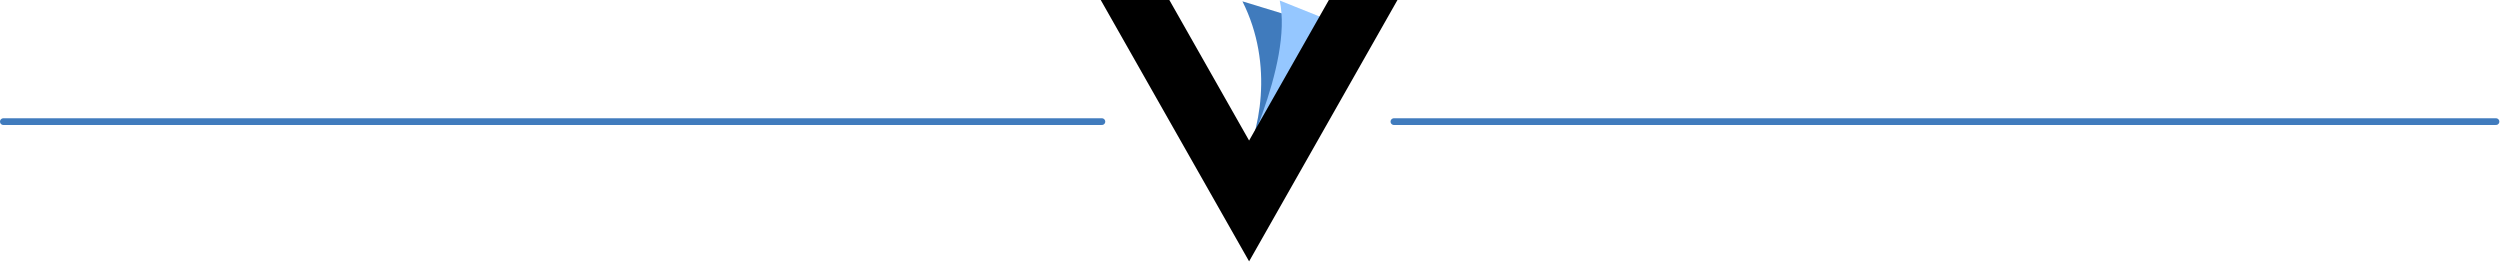 <?xml version="1.0" encoding="UTF-8" standalone="no"?><!DOCTYPE svg PUBLIC "-//W3C//DTD SVG 1.1//EN" "http://www.w3.org/Graphics/SVG/1.1/DTD/svg11.dtd"><svg width="100%" height="100%" viewBox="0 0 484 51" version="1.1" xmlns="http://www.w3.org/2000/svg" xmlns:xlink="http://www.w3.org/1999/xlink" xml:space="preserve" xmlns:serif="http://www.serif.com/" style="fill-rule:evenodd;clip-rule:evenodd;stroke-linecap:round;stroke-linejoin:round;stroke-miterlimit:1.5;"><g><g><path d="M0.651,23.547l212.675,-0" style="fill:none;stroke:#407bbd;stroke-width:1.3px;"/><path d="M269.862,23.547l213.361,-0" style="fill:none;stroke:#407bbd;stroke-width:1.3px;"/></g><clipPath id="_clip1"><rect id="logo-V.svg" x="213.103" y="0" width="57.668" height="50.843"/></clipPath><g clip-path="url(#_clip1)"><g><g><path d="M240.133,32.692l12.362,-28.783l-11.96,-3.651c6.197,12.307 3.376,25.739 -0.402,32.434Z" style="fill:#407bbd;"/></g><g><path d="M237.712,37.528l19.53,-33.623l-9.486,-3.805c2.588,12.366 -8.12,33.291 -10.044,37.428Z" style="fill:#95c7ff;"/></g><g><path d="M241.826,27.21l15.443,-27.21l13.281,-0l-28.723,50.599l0,0.003l-0.001,-0.002l-0,0.002l-0,-0.003l-28.723,-50.599l13.281,-0l15.442,27.21Z"/></g></g></g></g></svg>